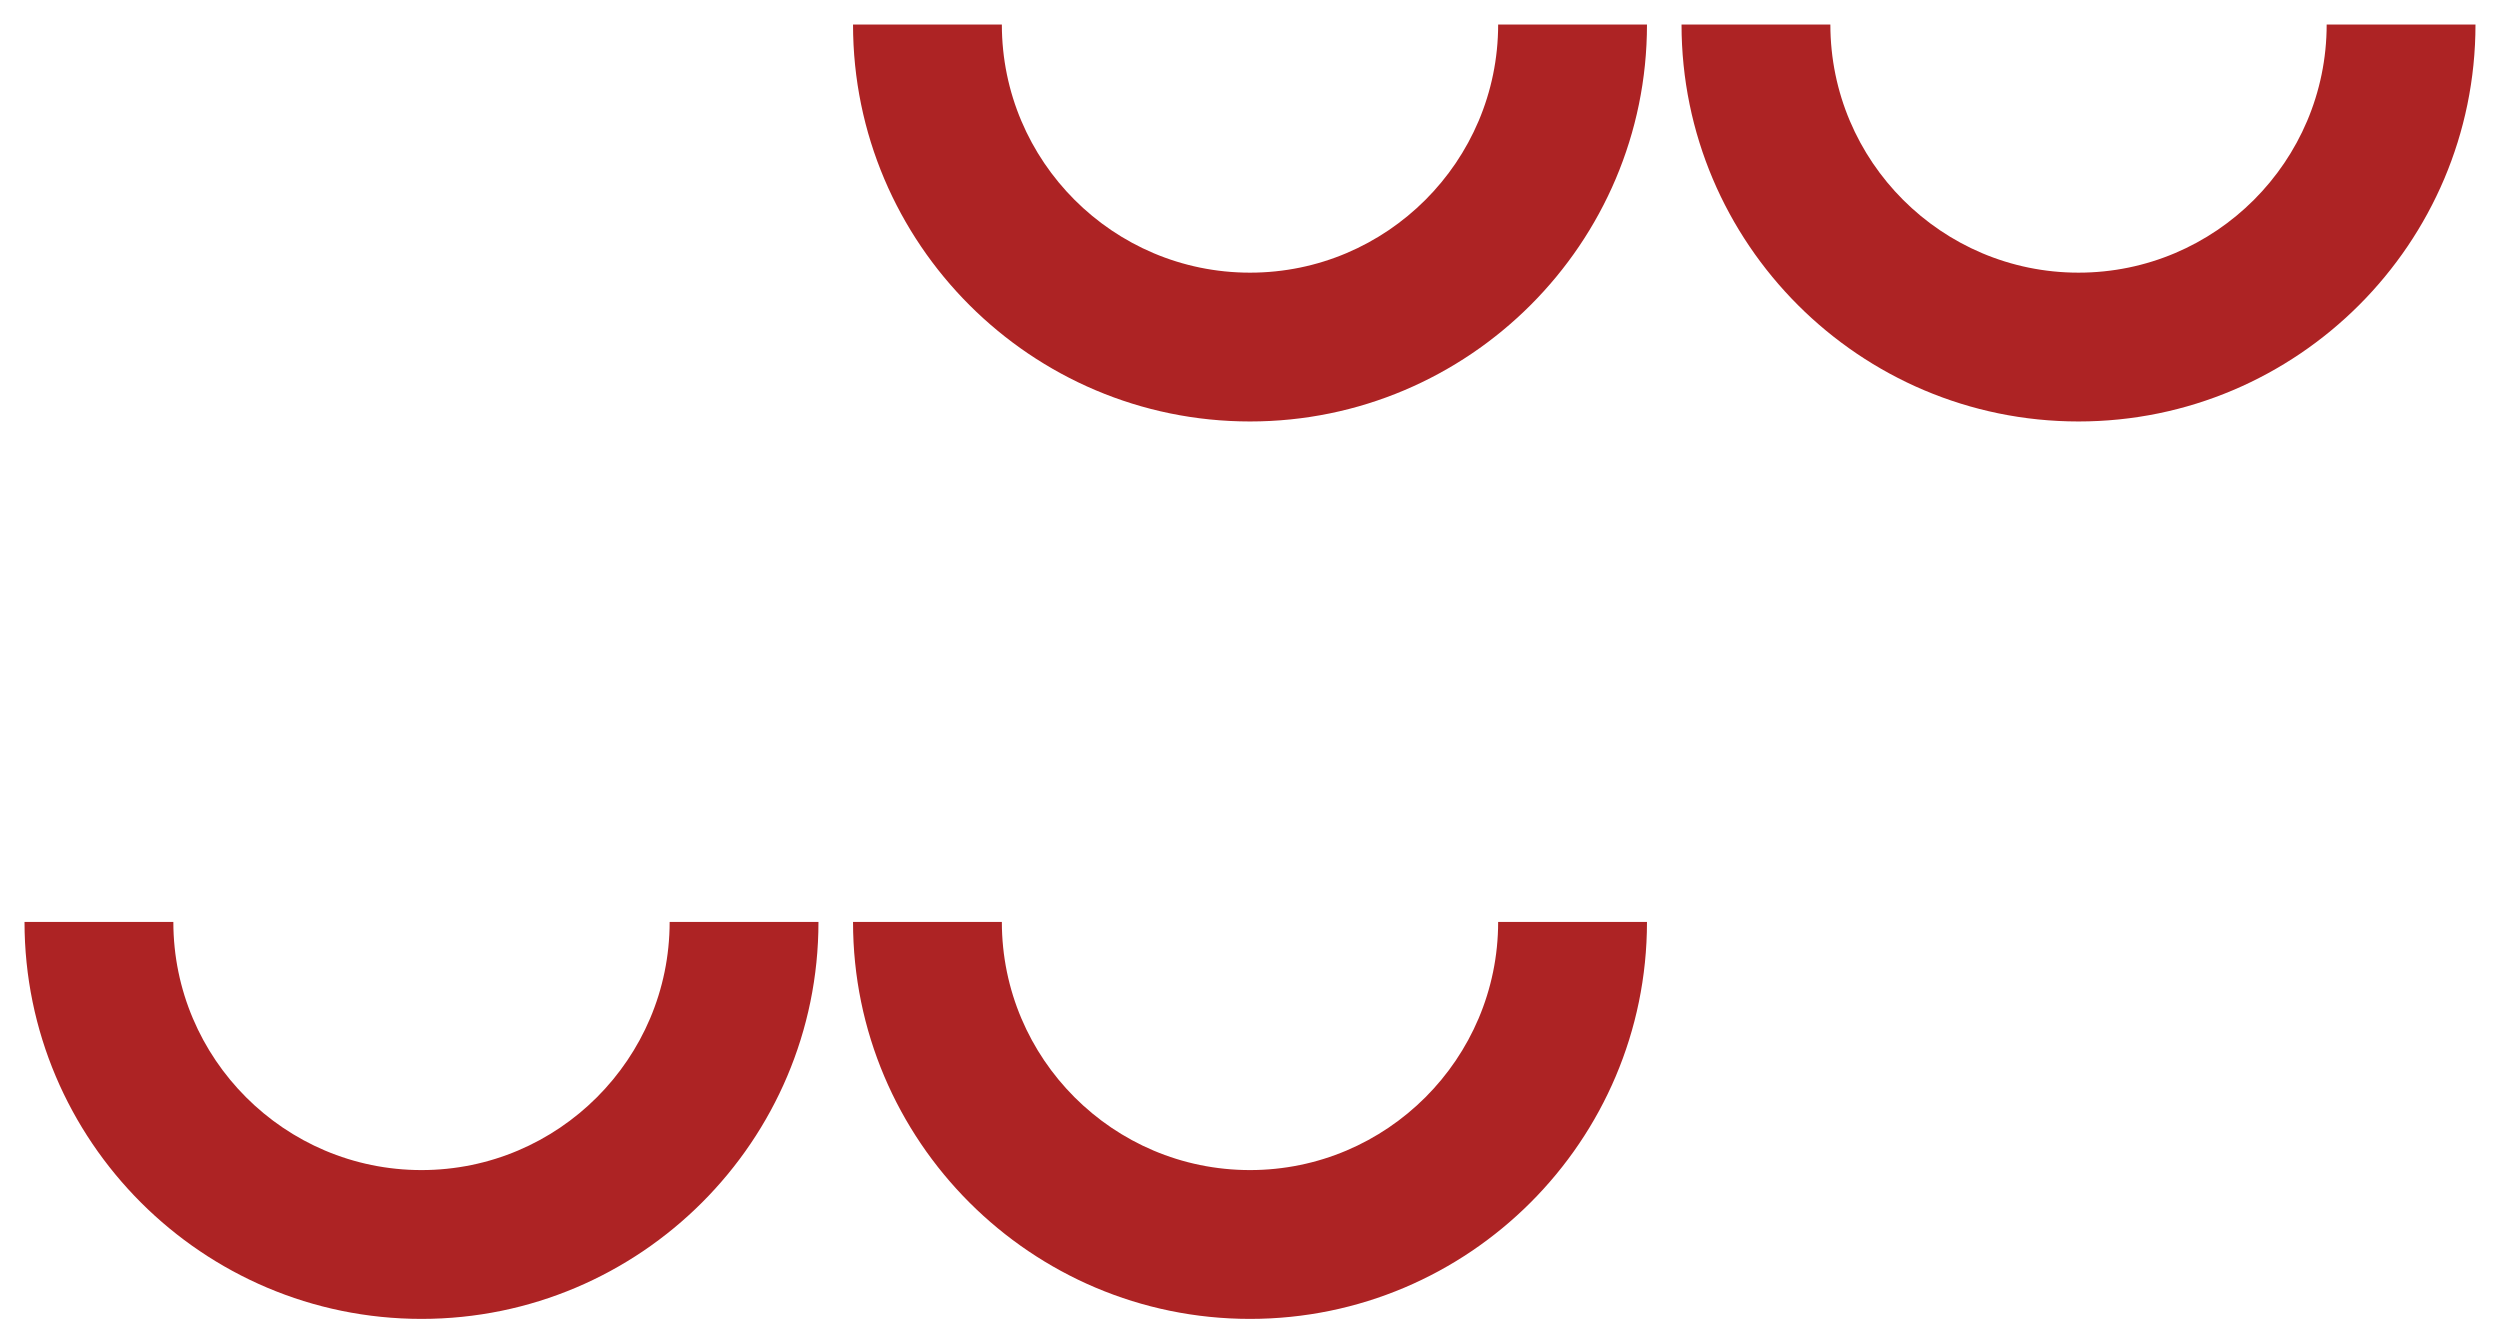 <?xml version="1.0" encoding="utf-8"?>
<!-- Generator: Adobe Illustrator 16.0.2, SVG Export Plug-In . SVG Version: 6.00 Build 0)  -->
<!DOCTYPE svg PUBLIC "-//W3C//DTD SVG 1.1//EN" "http://www.w3.org/Graphics/SVG/1.1/DTD/svg11.dtd">
<svg version="1.1" id="Layer_1" xmlns="http://www.w3.org/2000/svg" xmlns:xlink="http://www.w3.org/1999/xlink" x="0px" y="0px"
	 width="204px" height="109.622px" viewBox="0 0 204 109.622" enable-background="new 0 0 204 109.622" xml:space="preserve">
<g>
	<g>
		<g>
			<g>
				<path fill="#AD2324" d="M34.394,107.622C16.531,107.622,2,93.091,2,75.23h12.145c0,11.165,9.083,20.248,20.249,20.248
					s20.249-9.083,20.249-20.248h12.144C66.786,93.091,52.255,107.622,34.394,107.622z"/>
			</g>
		</g>
		<g>
			<g>
				<path fill="#AD2324" d="M102,107.622c-17.862,0-32.393-14.53-32.393-32.392h12.144c0,11.165,9.083,20.248,20.249,20.248
					c11.166,0,20.249-9.083,20.249-20.248h12.145C134.394,93.091,119.862,107.622,102,107.622z"/>
			</g>
		</g>
	</g>
	<g>
		<g>
			<g>
				<path fill="#AD2324" d="M102,34.392C84.138,34.392,69.607,19.861,69.607,2h12.144c0,11.165,9.083,20.249,20.249,20.249
					c11.166,0,20.249-9.083,20.249-20.249h12.145C134.394,19.861,119.862,34.392,102,34.392z"/>
			</g>
		</g>
		<g>
			<g>
				<path fill="#AD2324" d="M169.607,34.392c-17.862,0-32.394-14.531-32.394-32.392h12.145c0,11.165,9.084,20.249,20.249,20.249
					S189.856,13.165,189.856,2H202C202,19.861,187.469,34.392,169.607,34.392z"/>
			</g>
		</g>
	</g>
</g>
</svg>
